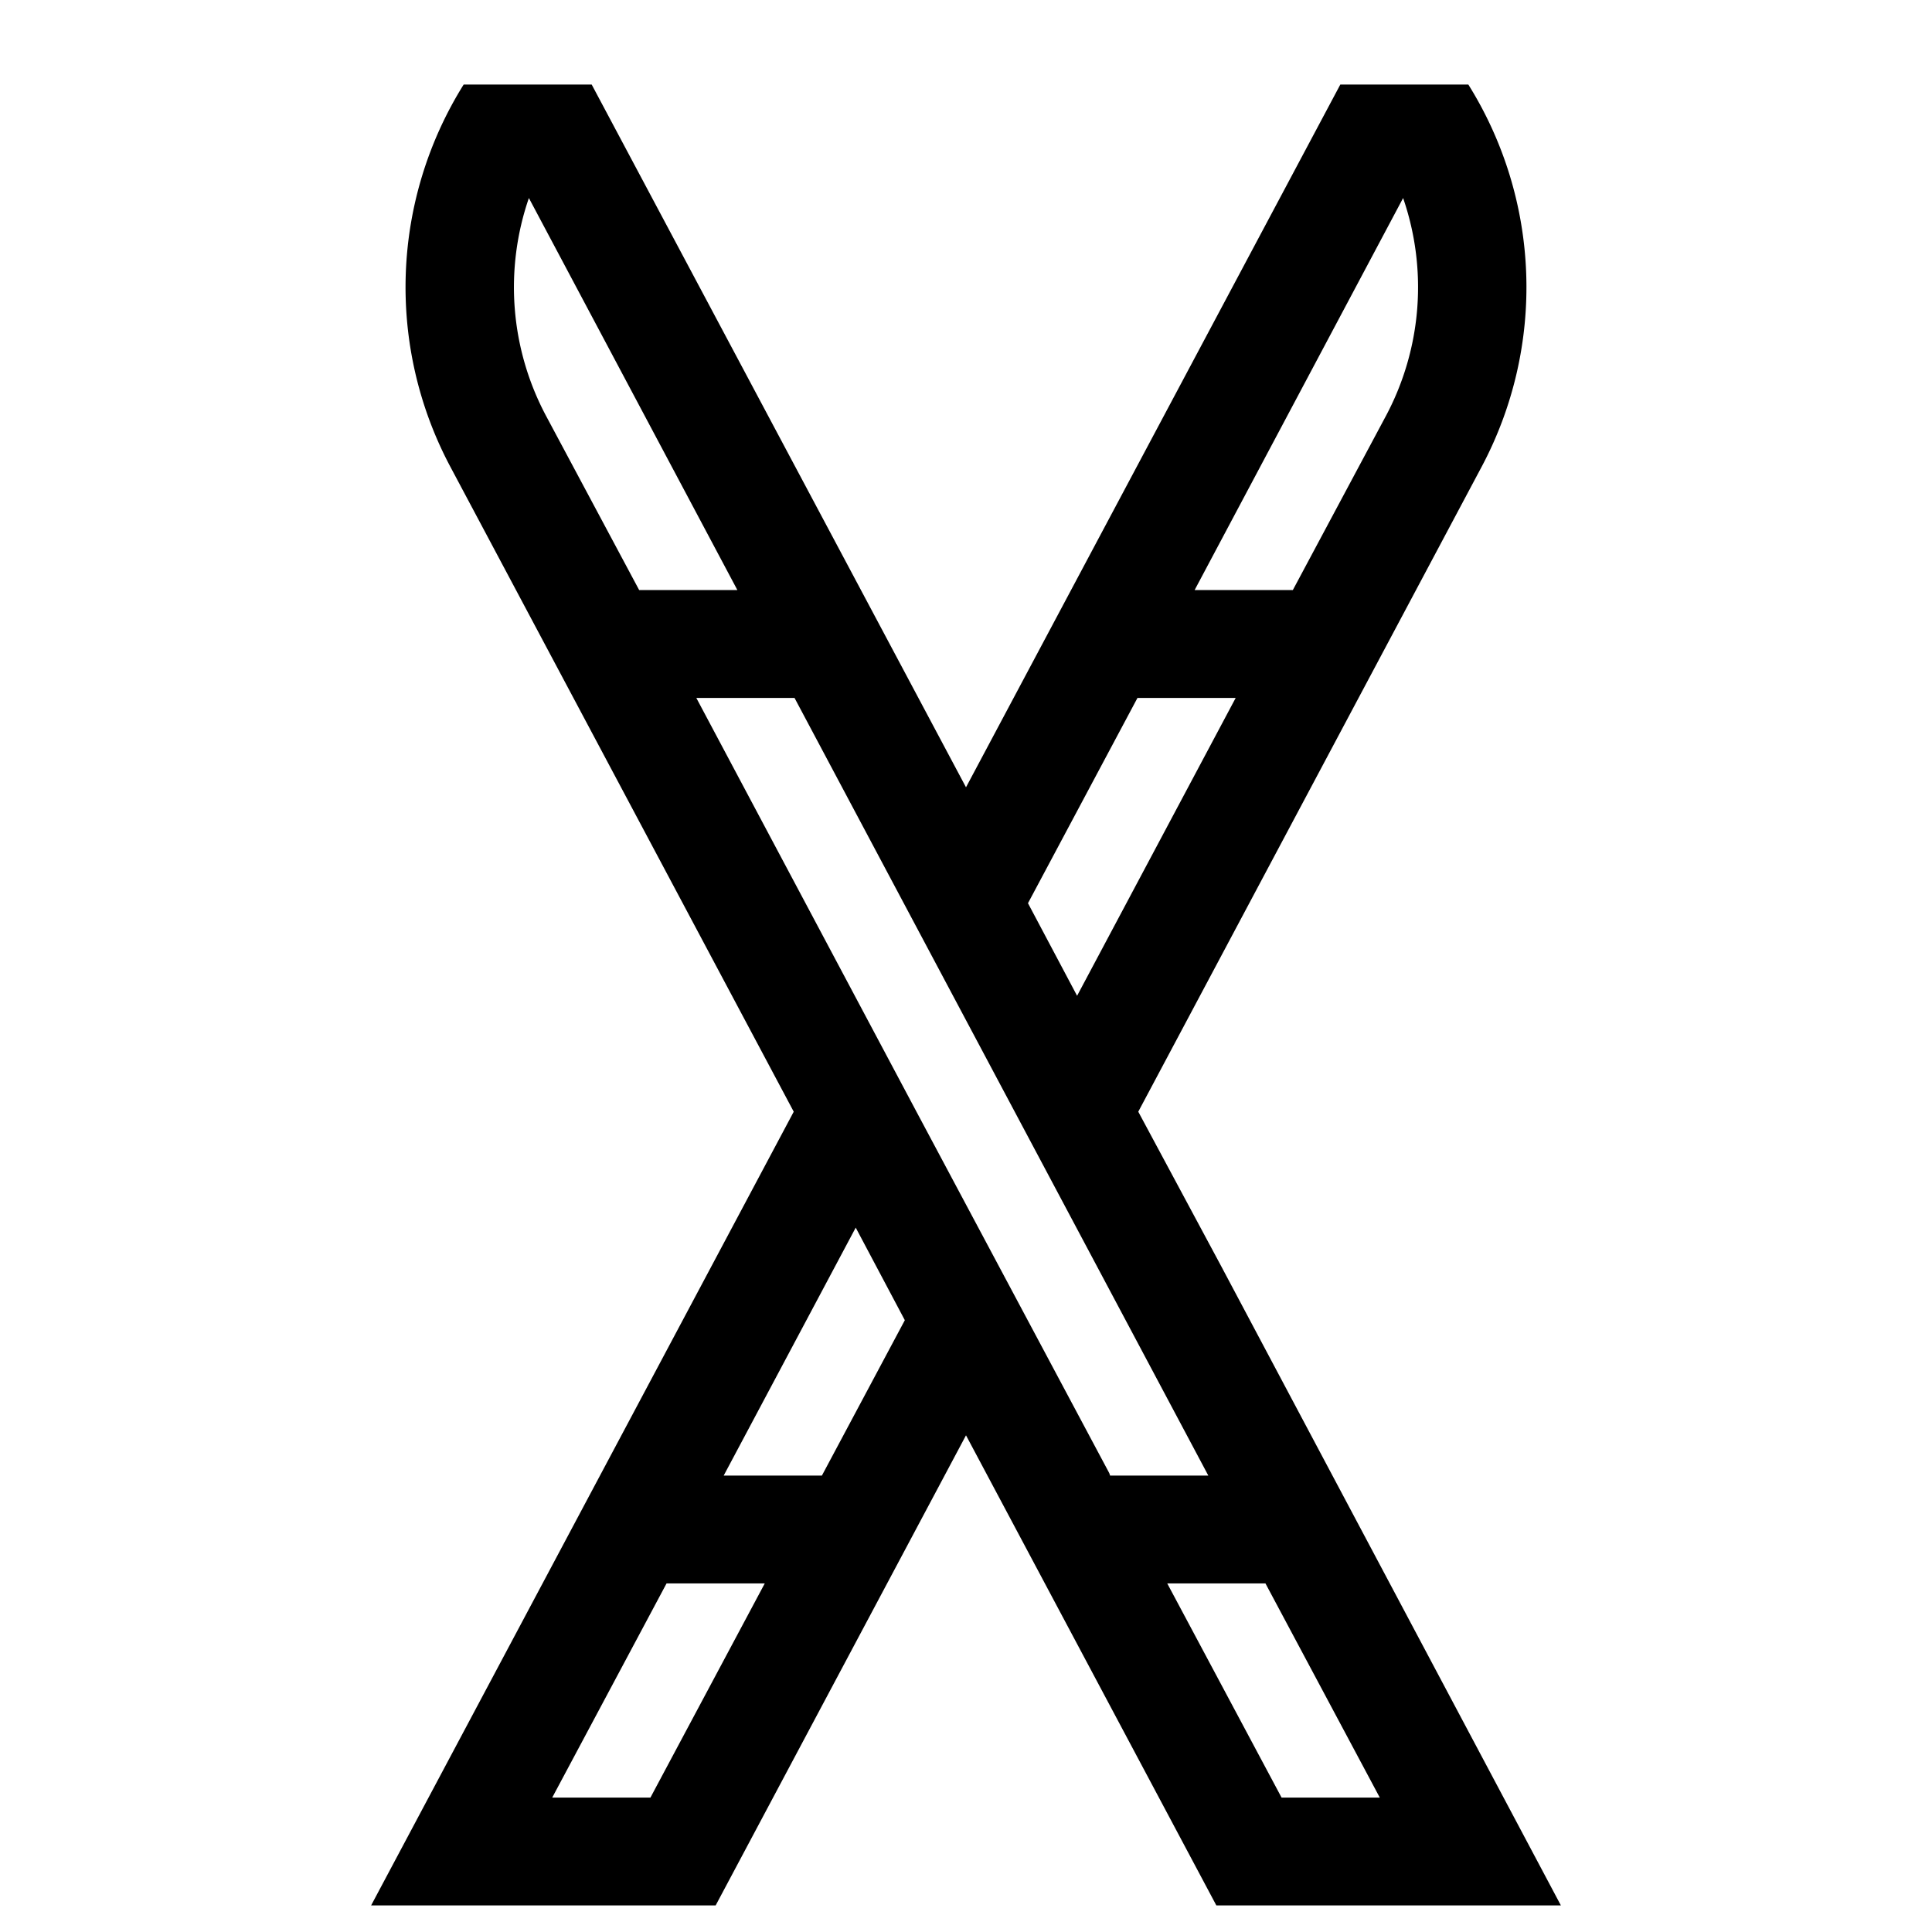 <svg fill="none" height="24" width="24" xmlns="http://www.w3.org/2000/svg"><path d="m12 17.83 3.11 5.84h4.28l-4.23-7.96-1.02-1.9 4.27-8.02a4.75 4.75 0 0 0 -.17-4.74h-1.59l-4.65 8.73-4.65-8.73h-1.59a4.749 4.749 0 0 0 -.17 4.74l4.27 8.02-5.25 9.86h4.28zm3.72 1.84 1.42 2.66h-1.22l-1.42-2.66zm1.71-17.21a3.401 3.401 0 0 1 -.21 2.7l-1.16 2.17h-1.22zm-3.3 6.21h1.22l-1.97 3.7-.61-1.15zm-7.35-3.51a3.4 3.4 0 0 1 -.21-2.7l2.59 4.87h-1.22zm1.87 3.51h1.22l5.14 9.66h-1.22l-.01-.03-2.39-4.48zm1.98 6.58.61 1.15-1.03 1.93h-1.22zm-3.77 7.08 1.42-2.66h1.22l-1.42 2.66z" fill="#000"/></svg>